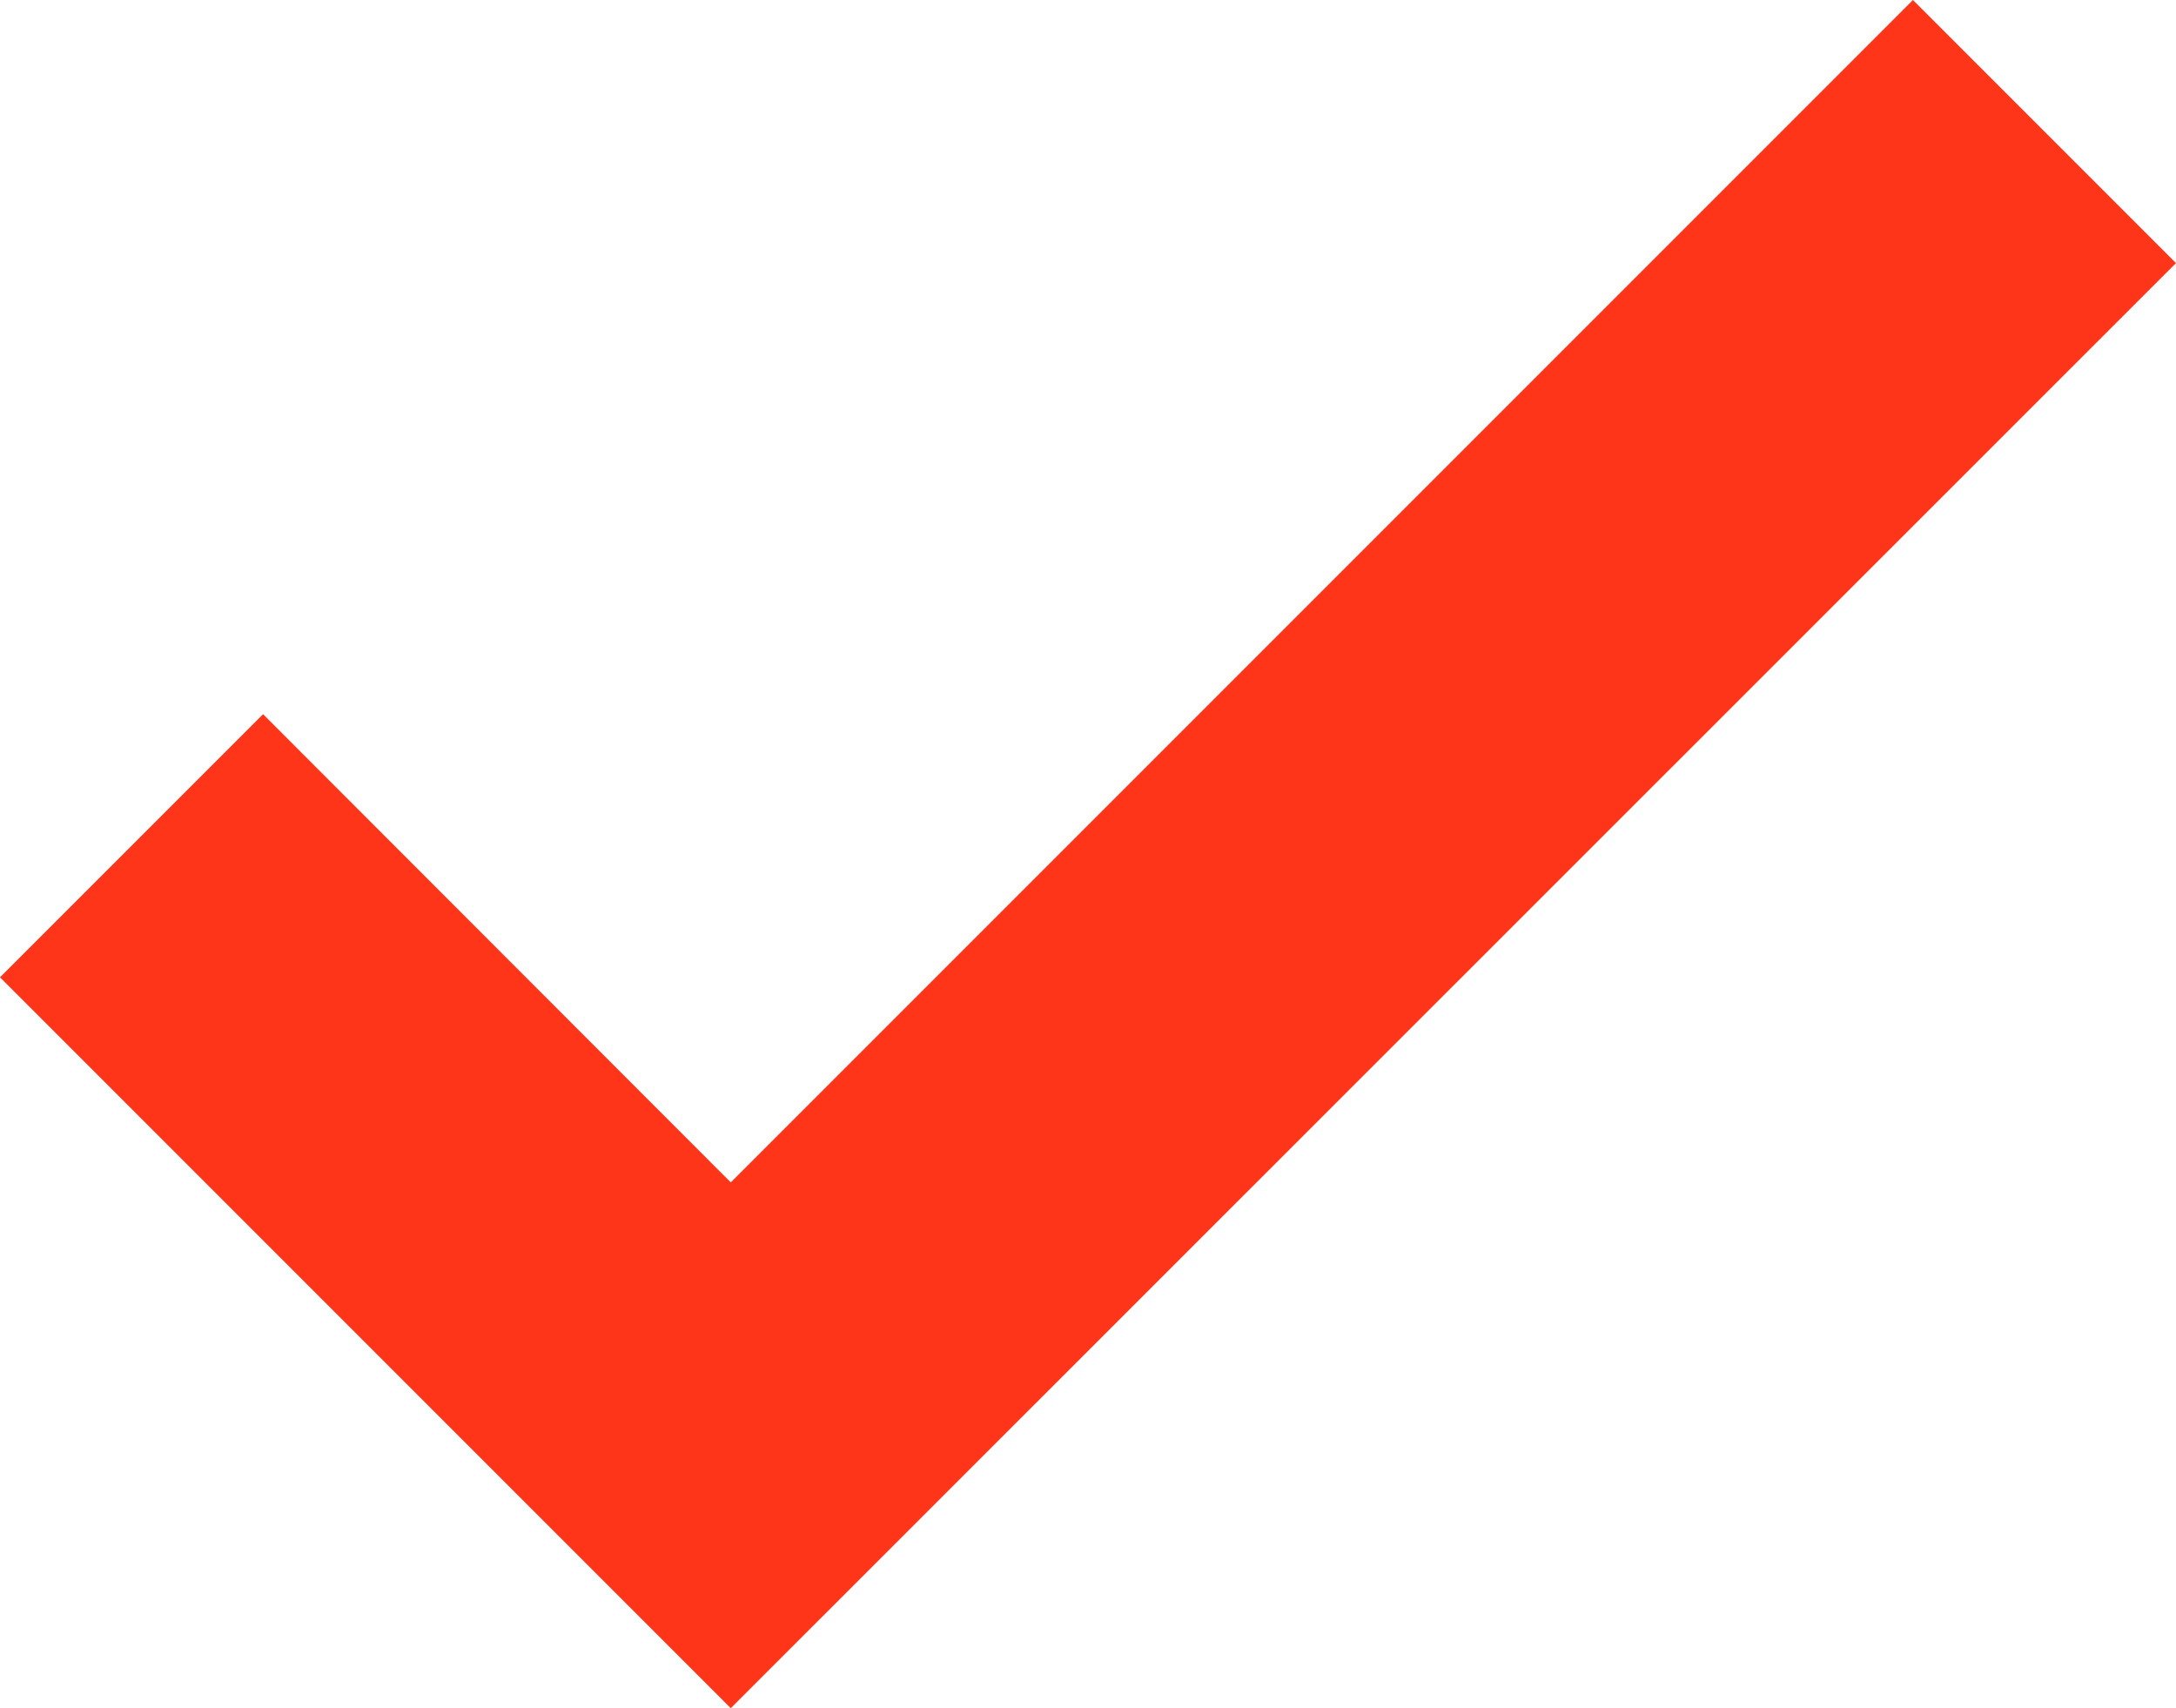 <?xml version="1.0" encoding="UTF-8"?> <svg xmlns="http://www.w3.org/2000/svg" id="Layer_1" data-name="Layer 1" viewBox="0 0 54.76 42.98"><defs><style> .cls-1 { fill: #ff351a; stroke-width: 0px; } </style></defs><polygon class="cls-1" points="18.39 42.98 0 24.59 6.62 17.97 18.39 29.75 48.14 0 54.76 6.62 18.39 42.98"></polygon></svg> 